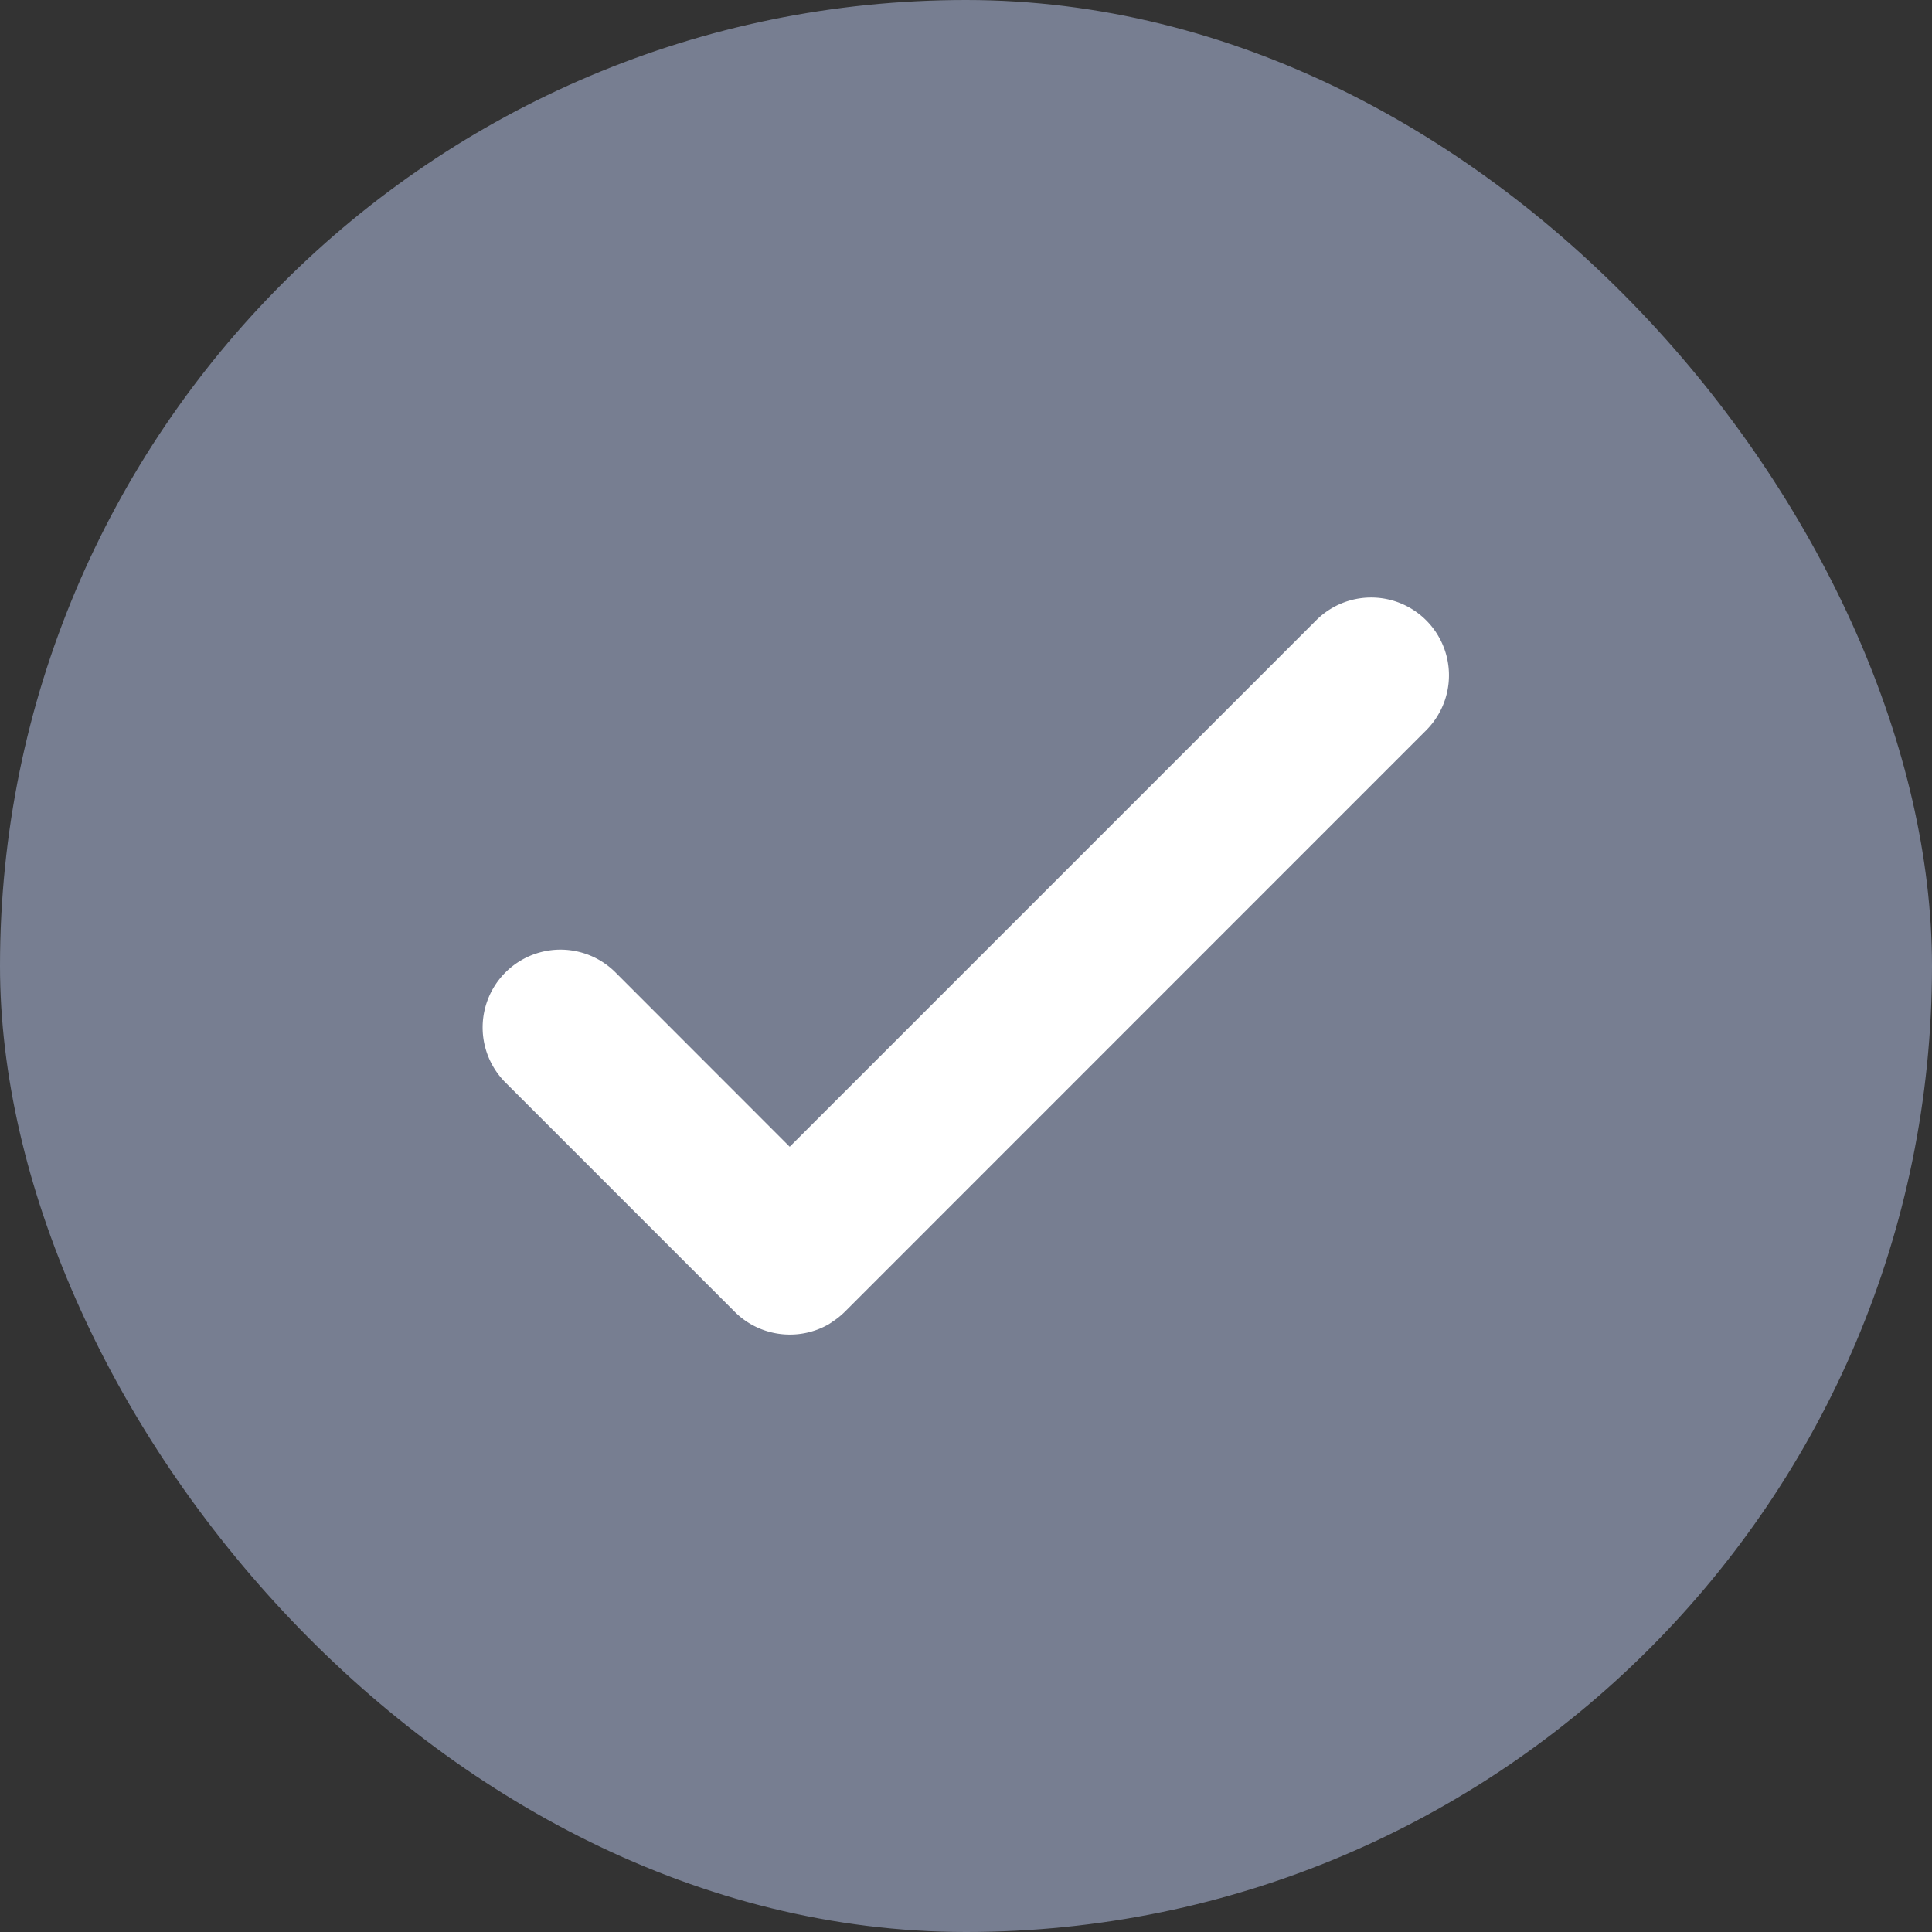 <svg width="16" height="16" fill="none" xmlns="http://www.w3.org/2000/svg"><rect width="100%" height="100%" fill="#333333" stroke="none"/><rect width="16" height="16" rx="8" fill="#777E91"/><path d="M11.811 5.137a.644.644 0 0 0-.911 0l-4.36 4.36-1.443-1.444a.644.644 0 1 0-.911.912l1.899 1.899c.207.207.53.248.783.1.009-.007.018-.011.026-.018a.643.643 0 0 0 .102-.082l4.815-4.816a.644.644 0 0 0 0-.911Z" fill="#fff"/></svg>